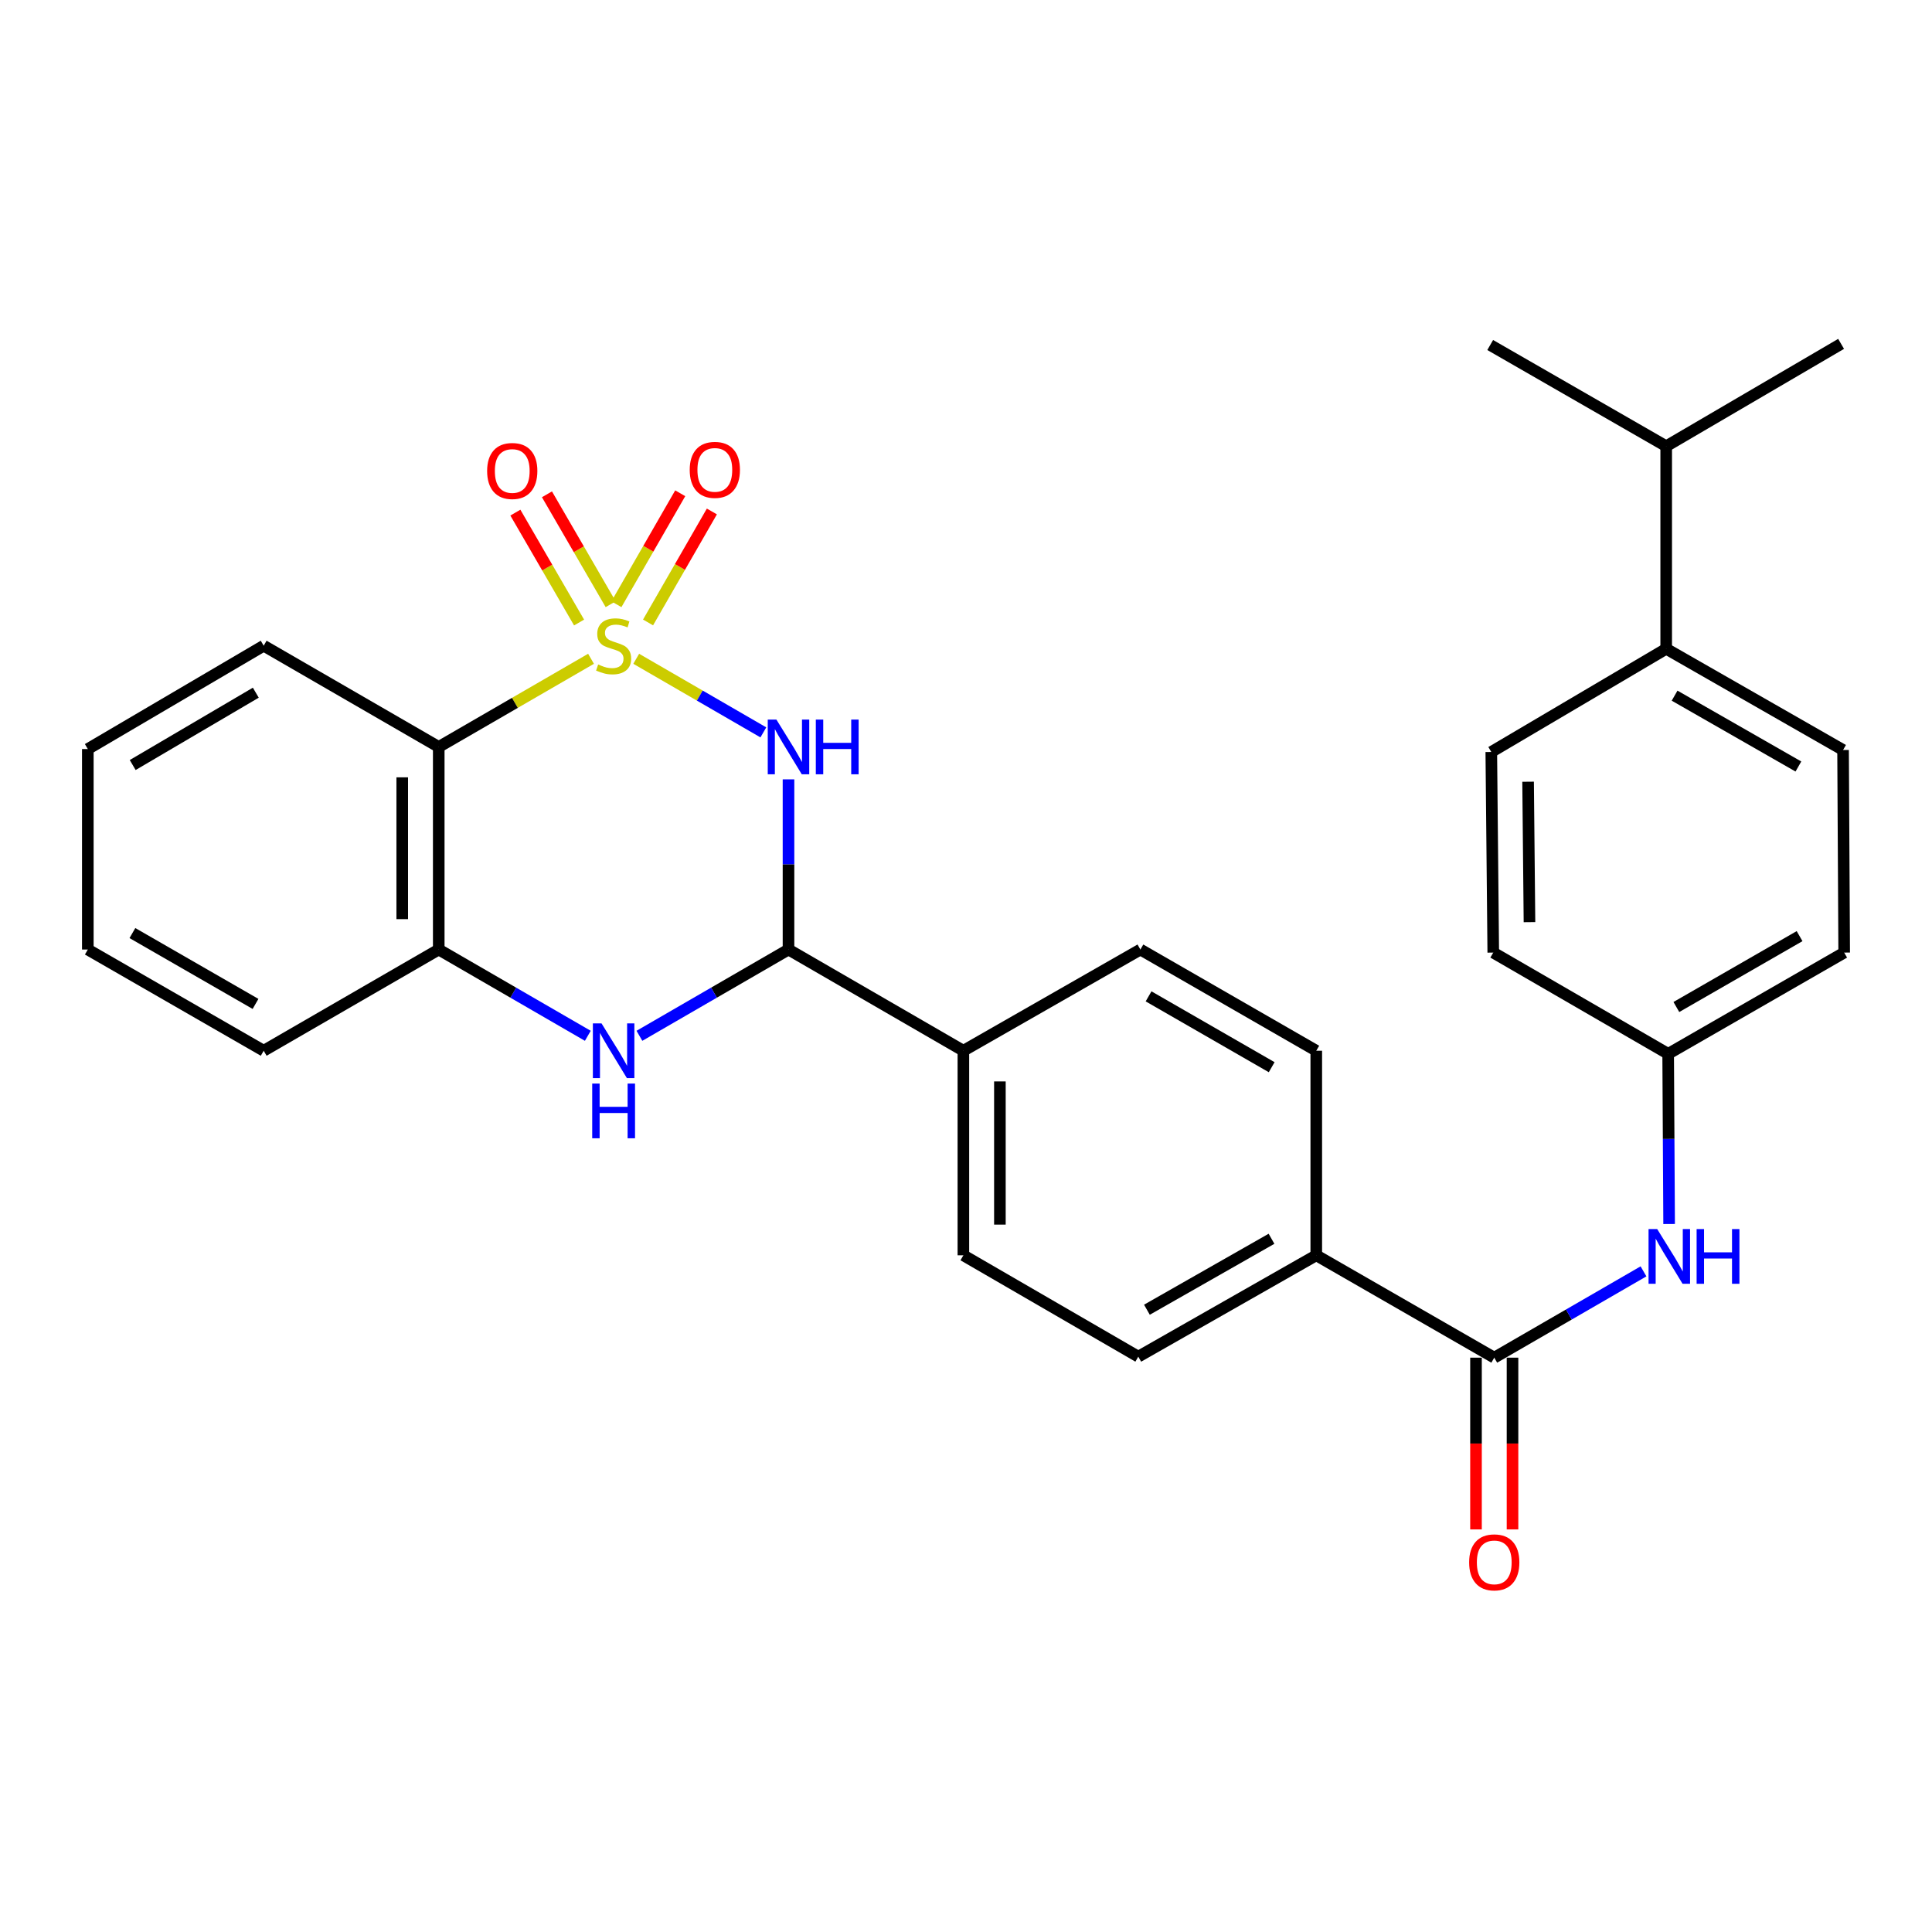 <?xml version='1.0' encoding='iso-8859-1'?>
<svg version='1.1' baseProfile='full'
              xmlns='http://www.w3.org/2000/svg'
                      xmlns:rdkit='http://www.rdkit.org/xml'
                      xmlns:xlink='http://www.w3.org/1999/xlink'
                  xml:space='preserve'
width='1000px' height='1000px' viewBox='0 0 1000 1000'>
<!-- END OF HEADER -->
<rect style='opacity:1.0;fill:#FFFFFF;stroke:none' width='1000' height='1000' x='0' y='0'> </rect>
<path class='bond-0' d='M 329.303,340.987 L 362.207,360.033' style='fill:none;fill-rule:evenodd;stroke:#CCCC00;stroke-width:6px;stroke-linecap:butt;stroke-linejoin:miter;stroke-opacity:1' />
<path class='bond-0' d='M 362.207,360.033 L 395.11,379.08' style='fill:none;fill-rule:evenodd;stroke:#0000FF;stroke-width:6px;stroke-linecap:butt;stroke-linejoin:miter;stroke-opacity:1' />
<path class='bond-1' d='M 305.914,340.987 L 266.502,363.801' style='fill:none;fill-rule:evenodd;stroke:#CCCC00;stroke-width:6px;stroke-linecap:butt;stroke-linejoin:miter;stroke-opacity:1' />
<path class='bond-1' d='M 266.502,363.801 L 227.09,386.615' style='fill:none;fill-rule:evenodd;stroke:#000000;stroke-width:6px;stroke-linecap:butt;stroke-linejoin:miter;stroke-opacity:1' />
<path class='bond-6' d='M 316.082,312.742 L 299.593,284.297' style='fill:none;fill-rule:evenodd;stroke:#CCCC00;stroke-width:6px;stroke-linecap:butt;stroke-linejoin:miter;stroke-opacity:1' />
<path class='bond-6' d='M 299.593,284.297 L 283.103,255.852' style='fill:none;fill-rule:evenodd;stroke:#FF0000;stroke-width:6px;stroke-linecap:butt;stroke-linejoin:miter;stroke-opacity:1' />
<path class='bond-6' d='M 299.733,322.22 L 283.243,293.774' style='fill:none;fill-rule:evenodd;stroke:#CCCC00;stroke-width:6px;stroke-linecap:butt;stroke-linejoin:miter;stroke-opacity:1' />
<path class='bond-6' d='M 283.243,293.774 L 266.754,265.329' style='fill:none;fill-rule:evenodd;stroke:#FF0000;stroke-width:6px;stroke-linecap:butt;stroke-linejoin:miter;stroke-opacity:1' />
<path class='bond-7' d='M 335.43,322.18 L 351.948,293.458' style='fill:none;fill-rule:evenodd;stroke:#CCCC00;stroke-width:6px;stroke-linecap:butt;stroke-linejoin:miter;stroke-opacity:1' />
<path class='bond-7' d='M 351.948,293.458 L 368.466,264.735' style='fill:none;fill-rule:evenodd;stroke:#FF0000;stroke-width:6px;stroke-linecap:butt;stroke-linejoin:miter;stroke-opacity:1' />
<path class='bond-7' d='M 319.049,312.759 L 335.566,284.037' style='fill:none;fill-rule:evenodd;stroke:#CCCC00;stroke-width:6px;stroke-linecap:butt;stroke-linejoin:miter;stroke-opacity:1' />
<path class='bond-7' d='M 335.566,284.037 L 352.084,255.315' style='fill:none;fill-rule:evenodd;stroke:#FF0000;stroke-width:6px;stroke-linecap:butt;stroke-linejoin:miter;stroke-opacity:1' />
<path class='bond-2' d='M 408.127,403.397 L 408.127,447.436' style='fill:none;fill-rule:evenodd;stroke:#0000FF;stroke-width:6px;stroke-linecap:butt;stroke-linejoin:miter;stroke-opacity:1' />
<path class='bond-2' d='M 408.127,447.436 L 408.127,491.475' style='fill:none;fill-rule:evenodd;stroke:#000000;stroke-width:6px;stroke-linecap:butt;stroke-linejoin:miter;stroke-opacity:1' />
<path class='bond-4' d='M 227.09,386.615 L 227.09,491.475' style='fill:none;fill-rule:evenodd;stroke:#000000;stroke-width:6px;stroke-linecap:butt;stroke-linejoin:miter;stroke-opacity:1' />
<path class='bond-4' d='M 208.193,402.344 L 208.193,475.746' style='fill:none;fill-rule:evenodd;stroke:#000000;stroke-width:6px;stroke-linecap:butt;stroke-linejoin:miter;stroke-opacity:1' />
<path class='bond-23' d='M 227.09,386.615 L 136.488,334.217' style='fill:none;fill-rule:evenodd;stroke:#000000;stroke-width:6px;stroke-linecap:butt;stroke-linejoin:miter;stroke-opacity:1' />
<path class='bond-9' d='M 408.127,491.475 L 498.646,543.862' style='fill:none;fill-rule:evenodd;stroke:#000000;stroke-width:6px;stroke-linecap:butt;stroke-linejoin:miter;stroke-opacity:1' />
<path class='bond-29' d='M 408.127,491.475 L 369.545,513.804' style='fill:none;fill-rule:evenodd;stroke:#000000;stroke-width:6px;stroke-linecap:butt;stroke-linejoin:miter;stroke-opacity:1' />
<path class='bond-29' d='M 369.545,513.804 L 330.963,536.133' style='fill:none;fill-rule:evenodd;stroke:#0000FF;stroke-width:6px;stroke-linecap:butt;stroke-linejoin:miter;stroke-opacity:1' />
<path class='bond-3' d='M 304.254,536.133 L 265.672,513.804' style='fill:none;fill-rule:evenodd;stroke:#0000FF;stroke-width:6px;stroke-linecap:butt;stroke-linejoin:miter;stroke-opacity:1' />
<path class='bond-3' d='M 265.672,513.804 L 227.09,491.475' style='fill:none;fill-rule:evenodd;stroke:#000000;stroke-width:6px;stroke-linecap:butt;stroke-linejoin:miter;stroke-opacity:1' />
<path class='bond-24' d='M 227.09,491.475 L 136.488,543.862' style='fill:none;fill-rule:evenodd;stroke:#000000;stroke-width:6px;stroke-linecap:butt;stroke-linejoin:miter;stroke-opacity:1' />
<path class='bond-5' d='M 773.424,702.727 L 681.3,649.74' style='fill:none;fill-rule:evenodd;stroke:#000000;stroke-width:6px;stroke-linecap:butt;stroke-linejoin:miter;stroke-opacity:1' />
<path class='bond-8' d='M 773.424,702.727 L 812.047,680.39' style='fill:none;fill-rule:evenodd;stroke:#000000;stroke-width:6px;stroke-linecap:butt;stroke-linejoin:miter;stroke-opacity:1' />
<path class='bond-8' d='M 812.047,680.39 L 850.67,658.053' style='fill:none;fill-rule:evenodd;stroke:#0000FF;stroke-width:6px;stroke-linecap:butt;stroke-linejoin:miter;stroke-opacity:1' />
<path class='bond-11' d='M 763.976,702.727 L 763.976,747.177' style='fill:none;fill-rule:evenodd;stroke:#000000;stroke-width:6px;stroke-linecap:butt;stroke-linejoin:miter;stroke-opacity:1' />
<path class='bond-11' d='M 763.976,747.177 L 763.976,791.627' style='fill:none;fill-rule:evenodd;stroke:#FF0000;stroke-width:6px;stroke-linecap:butt;stroke-linejoin:miter;stroke-opacity:1' />
<path class='bond-11' d='M 782.873,702.727 L 782.873,747.177' style='fill:none;fill-rule:evenodd;stroke:#000000;stroke-width:6px;stroke-linecap:butt;stroke-linejoin:miter;stroke-opacity:1' />
<path class='bond-11' d='M 782.873,747.177 L 782.873,791.627' style='fill:none;fill-rule:evenodd;stroke:#FF0000;stroke-width:6px;stroke-linecap:butt;stroke-linejoin:miter;stroke-opacity:1' />
<path class='bond-17' d='M 863.933,633.547 L 863.686,589.508' style='fill:none;fill-rule:evenodd;stroke:#0000FF;stroke-width:6px;stroke-linecap:butt;stroke-linejoin:miter;stroke-opacity:1' />
<path class='bond-17' d='M 863.686,589.508 L 863.439,545.469' style='fill:none;fill-rule:evenodd;stroke:#000000;stroke-width:6px;stroke-linecap:butt;stroke-linejoin:miter;stroke-opacity:1' />
<path class='bond-13' d='M 498.646,543.862 L 498.646,649.74' style='fill:none;fill-rule:evenodd;stroke:#000000;stroke-width:6px;stroke-linecap:butt;stroke-linejoin:miter;stroke-opacity:1' />
<path class='bond-13' d='M 517.543,559.744 L 517.543,633.859' style='fill:none;fill-rule:evenodd;stroke:#000000;stroke-width:6px;stroke-linecap:butt;stroke-linejoin:miter;stroke-opacity:1' />
<path class='bond-14' d='M 498.646,543.862 L 590.267,491.475' style='fill:none;fill-rule:evenodd;stroke:#000000;stroke-width:6px;stroke-linecap:butt;stroke-linejoin:miter;stroke-opacity:1' />
<path class='bond-10' d='M 681.3,649.74 L 681.3,543.862' style='fill:none;fill-rule:evenodd;stroke:#000000;stroke-width:6px;stroke-linecap:butt;stroke-linejoin:miter;stroke-opacity:1' />
<path class='bond-31' d='M 681.3,649.74 L 589.175,702.202' style='fill:none;fill-rule:evenodd;stroke:#000000;stroke-width:6px;stroke-linecap:butt;stroke-linejoin:miter;stroke-opacity:1' />
<path class='bond-31' d='M 658.129,641.188 L 593.642,677.911' style='fill:none;fill-rule:evenodd;stroke:#000000;stroke-width:6px;stroke-linecap:butt;stroke-linejoin:miter;stroke-opacity:1' />
<path class='bond-12' d='M 862.421,335.813 L 953.968,388.2' style='fill:none;fill-rule:evenodd;stroke:#000000;stroke-width:6px;stroke-linecap:butt;stroke-linejoin:miter;stroke-opacity:1' />
<path class='bond-12' d='M 866.767,360.072 L 930.85,396.744' style='fill:none;fill-rule:evenodd;stroke:#000000;stroke-width:6px;stroke-linecap:butt;stroke-linejoin:miter;stroke-opacity:1' />
<path class='bond-20' d='M 862.421,335.813 L 862.421,230.964' style='fill:none;fill-rule:evenodd;stroke:#000000;stroke-width:6px;stroke-linecap:butt;stroke-linejoin:miter;stroke-opacity:1' />
<path class='bond-32' d='M 862.421,335.813 L 771.892,389.229' style='fill:none;fill-rule:evenodd;stroke:#000000;stroke-width:6px;stroke-linecap:butt;stroke-linejoin:miter;stroke-opacity:1' />
<path class='bond-16' d='M 498.646,649.74 L 589.175,702.202' style='fill:none;fill-rule:evenodd;stroke:#000000;stroke-width:6px;stroke-linecap:butt;stroke-linejoin:miter;stroke-opacity:1' />
<path class='bond-15' d='M 590.267,491.475 L 681.3,543.862' style='fill:none;fill-rule:evenodd;stroke:#000000;stroke-width:6px;stroke-linecap:butt;stroke-linejoin:miter;stroke-opacity:1' />
<path class='bond-15' d='M 594.496,515.712 L 658.219,552.383' style='fill:none;fill-rule:evenodd;stroke:#000000;stroke-width:6px;stroke-linecap:butt;stroke-linejoin:miter;stroke-opacity:1' />
<path class='bond-21' d='M 863.439,545.469 L 772.91,493.06' style='fill:none;fill-rule:evenodd;stroke:#000000;stroke-width:6px;stroke-linecap:butt;stroke-linejoin:miter;stroke-opacity:1' />
<path class='bond-22' d='M 863.439,545.469 L 954.545,493.06' style='fill:none;fill-rule:evenodd;stroke:#000000;stroke-width:6px;stroke-linecap:butt;stroke-linejoin:miter;stroke-opacity:1' />
<path class='bond-22' d='M 867.682,521.227 L 931.457,484.541' style='fill:none;fill-rule:evenodd;stroke:#000000;stroke-width:6px;stroke-linecap:butt;stroke-linejoin:miter;stroke-opacity:1' />
<path class='bond-18' d='M 953.968,388.2 L 954.545,493.06' style='fill:none;fill-rule:evenodd;stroke:#000000;stroke-width:6px;stroke-linecap:butt;stroke-linejoin:miter;stroke-opacity:1' />
<path class='bond-19' d='M 771.892,389.229 L 772.91,493.06' style='fill:none;fill-rule:evenodd;stroke:#000000;stroke-width:6px;stroke-linecap:butt;stroke-linejoin:miter;stroke-opacity:1' />
<path class='bond-19' d='M 790.941,404.619 L 791.654,477.3' style='fill:none;fill-rule:evenodd;stroke:#000000;stroke-width:6px;stroke-linecap:butt;stroke-linejoin:miter;stroke-opacity:1' />
<path class='bond-25' d='M 862.421,230.964 L 952.95,177.988' style='fill:none;fill-rule:evenodd;stroke:#000000;stroke-width:6px;stroke-linecap:butt;stroke-linejoin:miter;stroke-opacity:1' />
<path class='bond-26' d='M 862.421,230.964 L 771.325,178.576' style='fill:none;fill-rule:evenodd;stroke:#000000;stroke-width:6px;stroke-linecap:butt;stroke-linejoin:miter;stroke-opacity:1' />
<path class='bond-27' d='M 136.488,334.217 L 45.455,387.707' style='fill:none;fill-rule:evenodd;stroke:#000000;stroke-width:6px;stroke-linecap:butt;stroke-linejoin:miter;stroke-opacity:1' />
<path class='bond-27' d='M 132.406,358.533 L 68.683,395.976' style='fill:none;fill-rule:evenodd;stroke:#000000;stroke-width:6px;stroke-linecap:butt;stroke-linejoin:miter;stroke-opacity:1' />
<path class='bond-30' d='M 136.488,543.862 L 45.455,491.475' style='fill:none;fill-rule:evenodd;stroke:#000000;stroke-width:6px;stroke-linecap:butt;stroke-linejoin:miter;stroke-opacity:1' />
<path class='bond-30' d='M 132.258,519.625 L 68.535,482.954' style='fill:none;fill-rule:evenodd;stroke:#000000;stroke-width:6px;stroke-linecap:butt;stroke-linejoin:miter;stroke-opacity:1' />
<path class='bond-28' d='M 45.455,387.707 L 45.455,491.475' style='fill:none;fill-rule:evenodd;stroke:#000000;stroke-width:6px;stroke-linecap:butt;stroke-linejoin:miter;stroke-opacity:1' />
<path  class='atom-0' d='M 309.609 343.937
Q 309.929 344.057, 311.249 344.617
Q 312.569 345.177, 314.009 345.537
Q 315.489 345.857, 316.929 345.857
Q 319.609 345.857, 321.169 344.577
Q 322.729 343.257, 322.729 340.977
Q 322.729 339.417, 321.929 338.457
Q 321.169 337.497, 319.969 336.977
Q 318.769 336.457, 316.769 335.857
Q 314.249 335.097, 312.729 334.377
Q 311.249 333.657, 310.169 332.137
Q 309.129 330.617, 309.129 328.057
Q 309.129 324.497, 311.529 322.297
Q 313.969 320.097, 318.769 320.097
Q 322.049 320.097, 325.769 321.657
L 324.849 324.737
Q 321.449 323.337, 318.889 323.337
Q 316.129 323.337, 314.609 324.497
Q 313.089 325.617, 313.129 327.577
Q 313.129 329.097, 313.889 330.017
Q 314.689 330.937, 315.809 331.457
Q 316.969 331.977, 318.889 332.577
Q 321.449 333.377, 322.969 334.177
Q 324.489 334.977, 325.569 336.617
Q 326.689 338.217, 326.689 340.977
Q 326.689 344.897, 324.049 347.017
Q 321.449 349.097, 317.089 349.097
Q 314.569 349.097, 312.649 348.537
Q 310.769 348.017, 308.529 347.097
L 309.609 343.937
' fill='#CCCC00'/>
<path  class='atom-1' d='M 401.867 372.455
L 411.147 387.455
Q 412.067 388.935, 413.547 391.615
Q 415.027 394.295, 415.107 394.455
L 415.107 372.455
L 418.867 372.455
L 418.867 400.775
L 414.987 400.775
L 405.027 384.375
Q 403.867 382.455, 402.627 380.255
Q 401.427 378.055, 401.067 377.375
L 401.067 400.775
L 397.387 400.775
L 397.387 372.455
L 401.867 372.455
' fill='#0000FF'/>
<path  class='atom-1' d='M 422.267 372.455
L 426.107 372.455
L 426.107 384.495
L 440.587 384.495
L 440.587 372.455
L 444.427 372.455
L 444.427 400.775
L 440.587 400.775
L 440.587 387.695
L 426.107 387.695
L 426.107 400.775
L 422.267 400.775
L 422.267 372.455
' fill='#0000FF'/>
<path  class='atom-4' d='M 311.349 529.702
L 320.629 544.702
Q 321.549 546.182, 323.029 548.862
Q 324.509 551.542, 324.589 551.702
L 324.589 529.702
L 328.349 529.702
L 328.349 558.022
L 324.469 558.022
L 314.509 541.622
Q 313.349 539.702, 312.109 537.502
Q 310.909 535.302, 310.549 534.622
L 310.549 558.022
L 306.869 558.022
L 306.869 529.702
L 311.349 529.702
' fill='#0000FF'/>
<path  class='atom-4' d='M 306.529 560.854
L 310.369 560.854
L 310.369 572.894
L 324.849 572.894
L 324.849 560.854
L 328.689 560.854
L 328.689 589.174
L 324.849 589.174
L 324.849 576.094
L 310.369 576.094
L 310.369 589.174
L 306.529 589.174
L 306.529 560.854
' fill='#0000FF'/>
<path  class='atom-7' d='M 252.137 243.778
Q 252.137 236.978, 255.497 233.178
Q 258.857 229.378, 265.137 229.378
Q 271.417 229.378, 274.777 233.178
Q 278.137 236.978, 278.137 243.778
Q 278.137 250.658, 274.737 254.578
Q 271.337 258.458, 265.137 258.458
Q 258.897 258.458, 255.497 254.578
Q 252.137 250.698, 252.137 243.778
M 265.137 255.258
Q 269.457 255.258, 271.777 252.378
Q 274.137 249.458, 274.137 243.778
Q 274.137 238.218, 271.777 235.418
Q 269.457 232.578, 265.137 232.578
Q 260.817 232.578, 258.457 235.378
Q 256.137 238.178, 256.137 243.778
Q 256.137 249.498, 258.457 252.378
Q 260.817 255.258, 265.137 255.258
' fill='#FF0000'/>
<path  class='atom-8' d='M 356.996 243.201
Q 356.996 236.401, 360.356 232.601
Q 363.716 228.801, 369.996 228.801
Q 376.276 228.801, 379.636 232.601
Q 382.996 236.401, 382.996 243.201
Q 382.996 250.081, 379.596 254.001
Q 376.196 257.881, 369.996 257.881
Q 363.756 257.881, 360.356 254.001
Q 356.996 250.121, 356.996 243.201
M 369.996 254.681
Q 374.316 254.681, 376.636 251.801
Q 378.996 248.881, 378.996 243.201
Q 378.996 237.641, 376.636 234.841
Q 374.316 232.001, 369.996 232.001
Q 365.676 232.001, 363.316 234.801
Q 360.996 237.601, 360.996 243.201
Q 360.996 248.921, 363.316 251.801
Q 365.676 254.681, 369.996 254.681
' fill='#FF0000'/>
<path  class='atom-9' d='M 857.767 636.168
L 867.047 651.168
Q 867.967 652.648, 869.447 655.328
Q 870.927 658.008, 871.007 658.168
L 871.007 636.168
L 874.767 636.168
L 874.767 664.488
L 870.887 664.488
L 860.927 648.088
Q 859.767 646.168, 858.527 643.968
Q 857.327 641.768, 856.967 641.088
L 856.967 664.488
L 853.287 664.488
L 853.287 636.168
L 857.767 636.168
' fill='#0000FF'/>
<path  class='atom-9' d='M 878.167 636.168
L 882.007 636.168
L 882.007 648.208
L 896.487 648.208
L 896.487 636.168
L 900.327 636.168
L 900.327 664.488
L 896.487 664.488
L 896.487 651.408
L 882.007 651.408
L 882.007 664.488
L 878.167 664.488
L 878.167 636.168
' fill='#0000FF'/>
<path  class='atom-12' d='M 760.424 808.674
Q 760.424 801.874, 763.784 798.074
Q 767.144 794.274, 773.424 794.274
Q 779.704 794.274, 783.064 798.074
Q 786.424 801.874, 786.424 808.674
Q 786.424 815.554, 783.024 819.474
Q 779.624 823.354, 773.424 823.354
Q 767.184 823.354, 763.784 819.474
Q 760.424 815.594, 760.424 808.674
M 773.424 820.154
Q 777.744 820.154, 780.064 817.274
Q 782.424 814.354, 782.424 808.674
Q 782.424 803.114, 780.064 800.314
Q 777.744 797.474, 773.424 797.474
Q 769.104 797.474, 766.744 800.274
Q 764.424 803.074, 764.424 808.674
Q 764.424 814.394, 766.744 817.274
Q 769.104 820.154, 773.424 820.154
' fill='#FF0000'/>
</svg>
